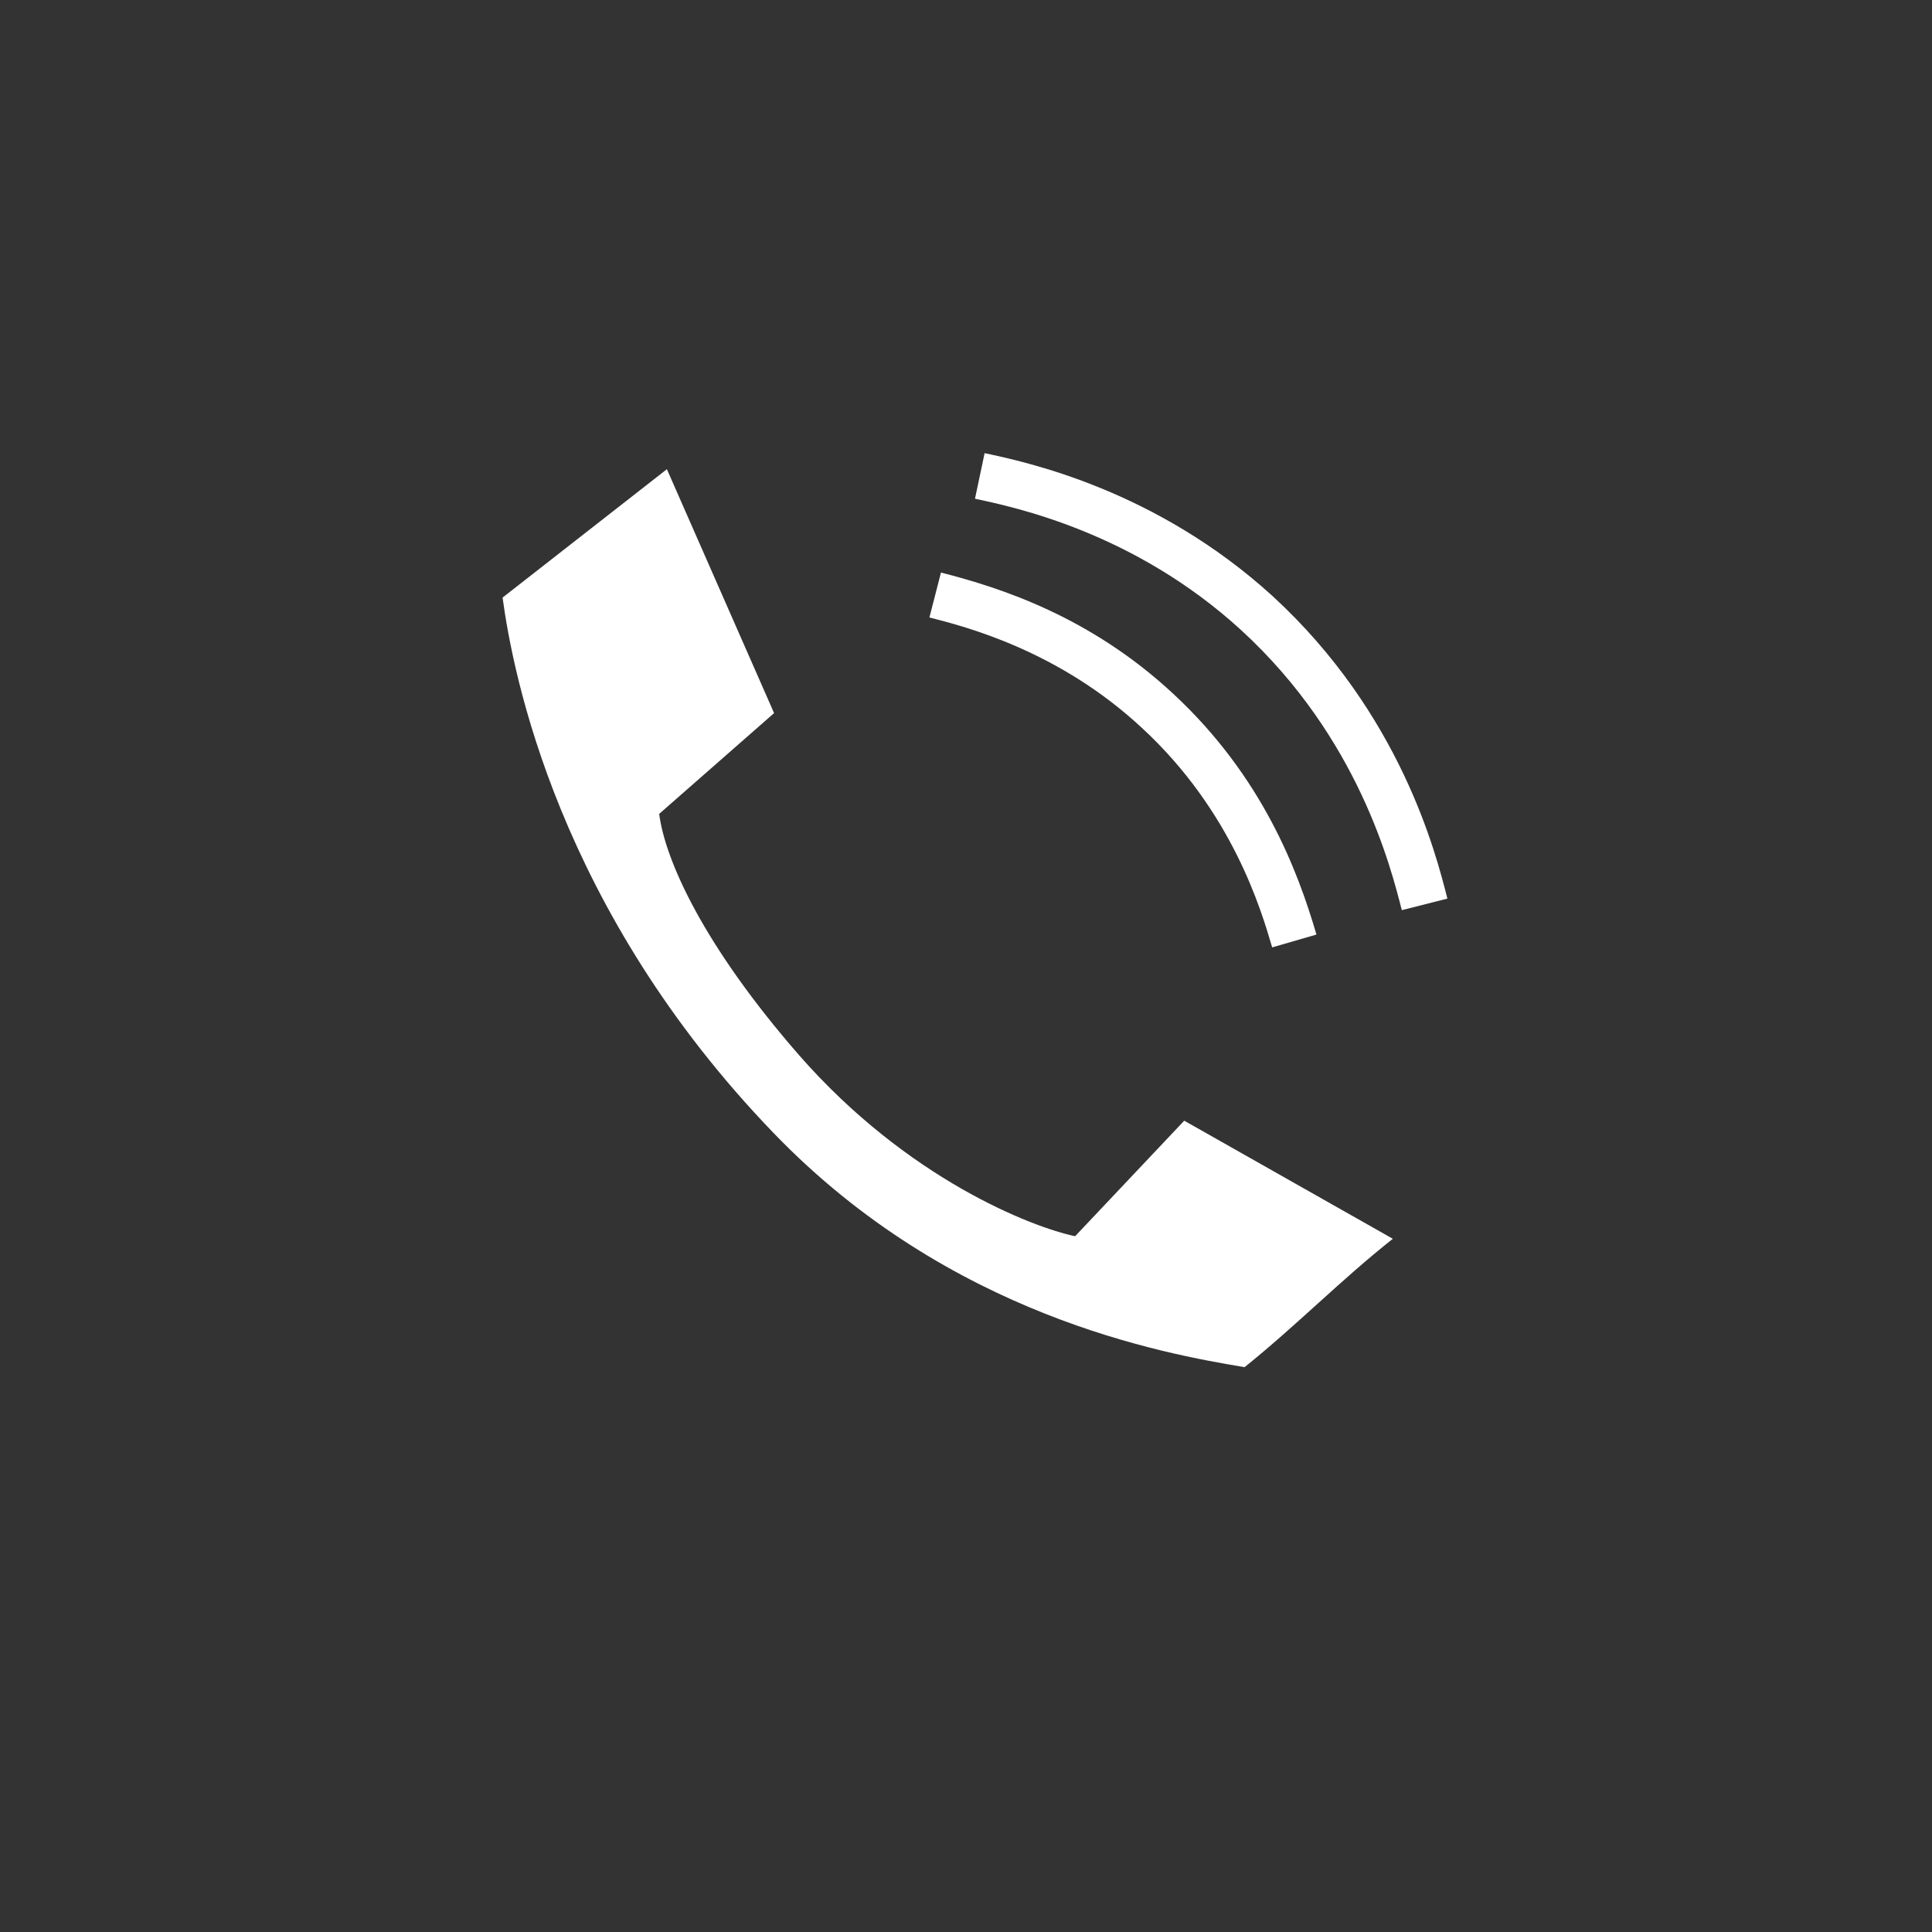 <?xml version="1.0" encoding="utf-8"?>
<!-- Generator: Adobe Illustrator 27.0.0, SVG Export Plug-In . SVG Version: 6.00 Build 0)  -->
<svg version="1.1" id="Layer_1" xmlns="http://www.w3.org/2000/svg" xmlns:xlink="http://www.w3.org/1999/xlink" x="0px" y="0px"
	 viewBox="0 0 301 301" style="enable-background:new 0 0 301 301;" xml:space="preserve">
<rect x="0" y="0" width="301" height="301" fill="#333333" stroke="none"/>
<style type="text/css">
	.st0{fill:#F44336;}
	.st1{fill:#231F20;}
	.st2{fill:none;stroke:#231F20;stroke-miterlimit:10;}
	.st3{fill:none;stroke:#FFFFFF;stroke-miterlimit:10;}
	.st4{fill:#FFFFFF;}
	.st5{fill:none;stroke:#FFFFFF;stroke-width:0.5;stroke-miterlimit:10;}
	.st6{fill:none;stroke:#231F20;stroke-width:0.5;stroke-miterlimit:10;}
	.st7{fill:none;stroke:#231F20;stroke-width:3;stroke-miterlimit:10;}
	.st8{fill:none;stroke:#000000;stroke-width:5;stroke-miterlimit:10;}
</style>
<path class="st4" d="M102.7,126.8l17.9-15.7l-16.7-38L78.3,93.1c1.6,11.8,8.6,48.6,42.3,83.5c27.4,28.4,60.7,34.3,73.3,36.4
	c8.1-6.5,15-13.6,23.1-20l-32.5-18.4l-17,18c-6.7-1.4-26.1-8.9-43-28.2C109.5,147.2,103.6,133.9,102.7,126.8z"/>
<g>
	<path class="st4" d="M198.2,147.6c-1.7-5.8-6.2-21.2-20.3-34.2c-13-12.1-27.6-15.8-33.1-17.2l1.8-7c9.4,2.4,23.3,6.9,36.2,18.9
		c13.9,12.9,19.4,27.6,22.3,37.5L198.2,147.6z"/>
</g>
<g>
	<path class="st4" d="M218.4,141.8c-1.7-6.6-6.7-26.8-25-43.6C176.7,82.9,158,79,151.9,77.7l1.5-7.1c6.6,1.4,26.7,5.7,44.9,22.3
		c19.9,18.3,25.4,40,27.2,47.1L218.4,141.8z"/>
</g>
</svg>
